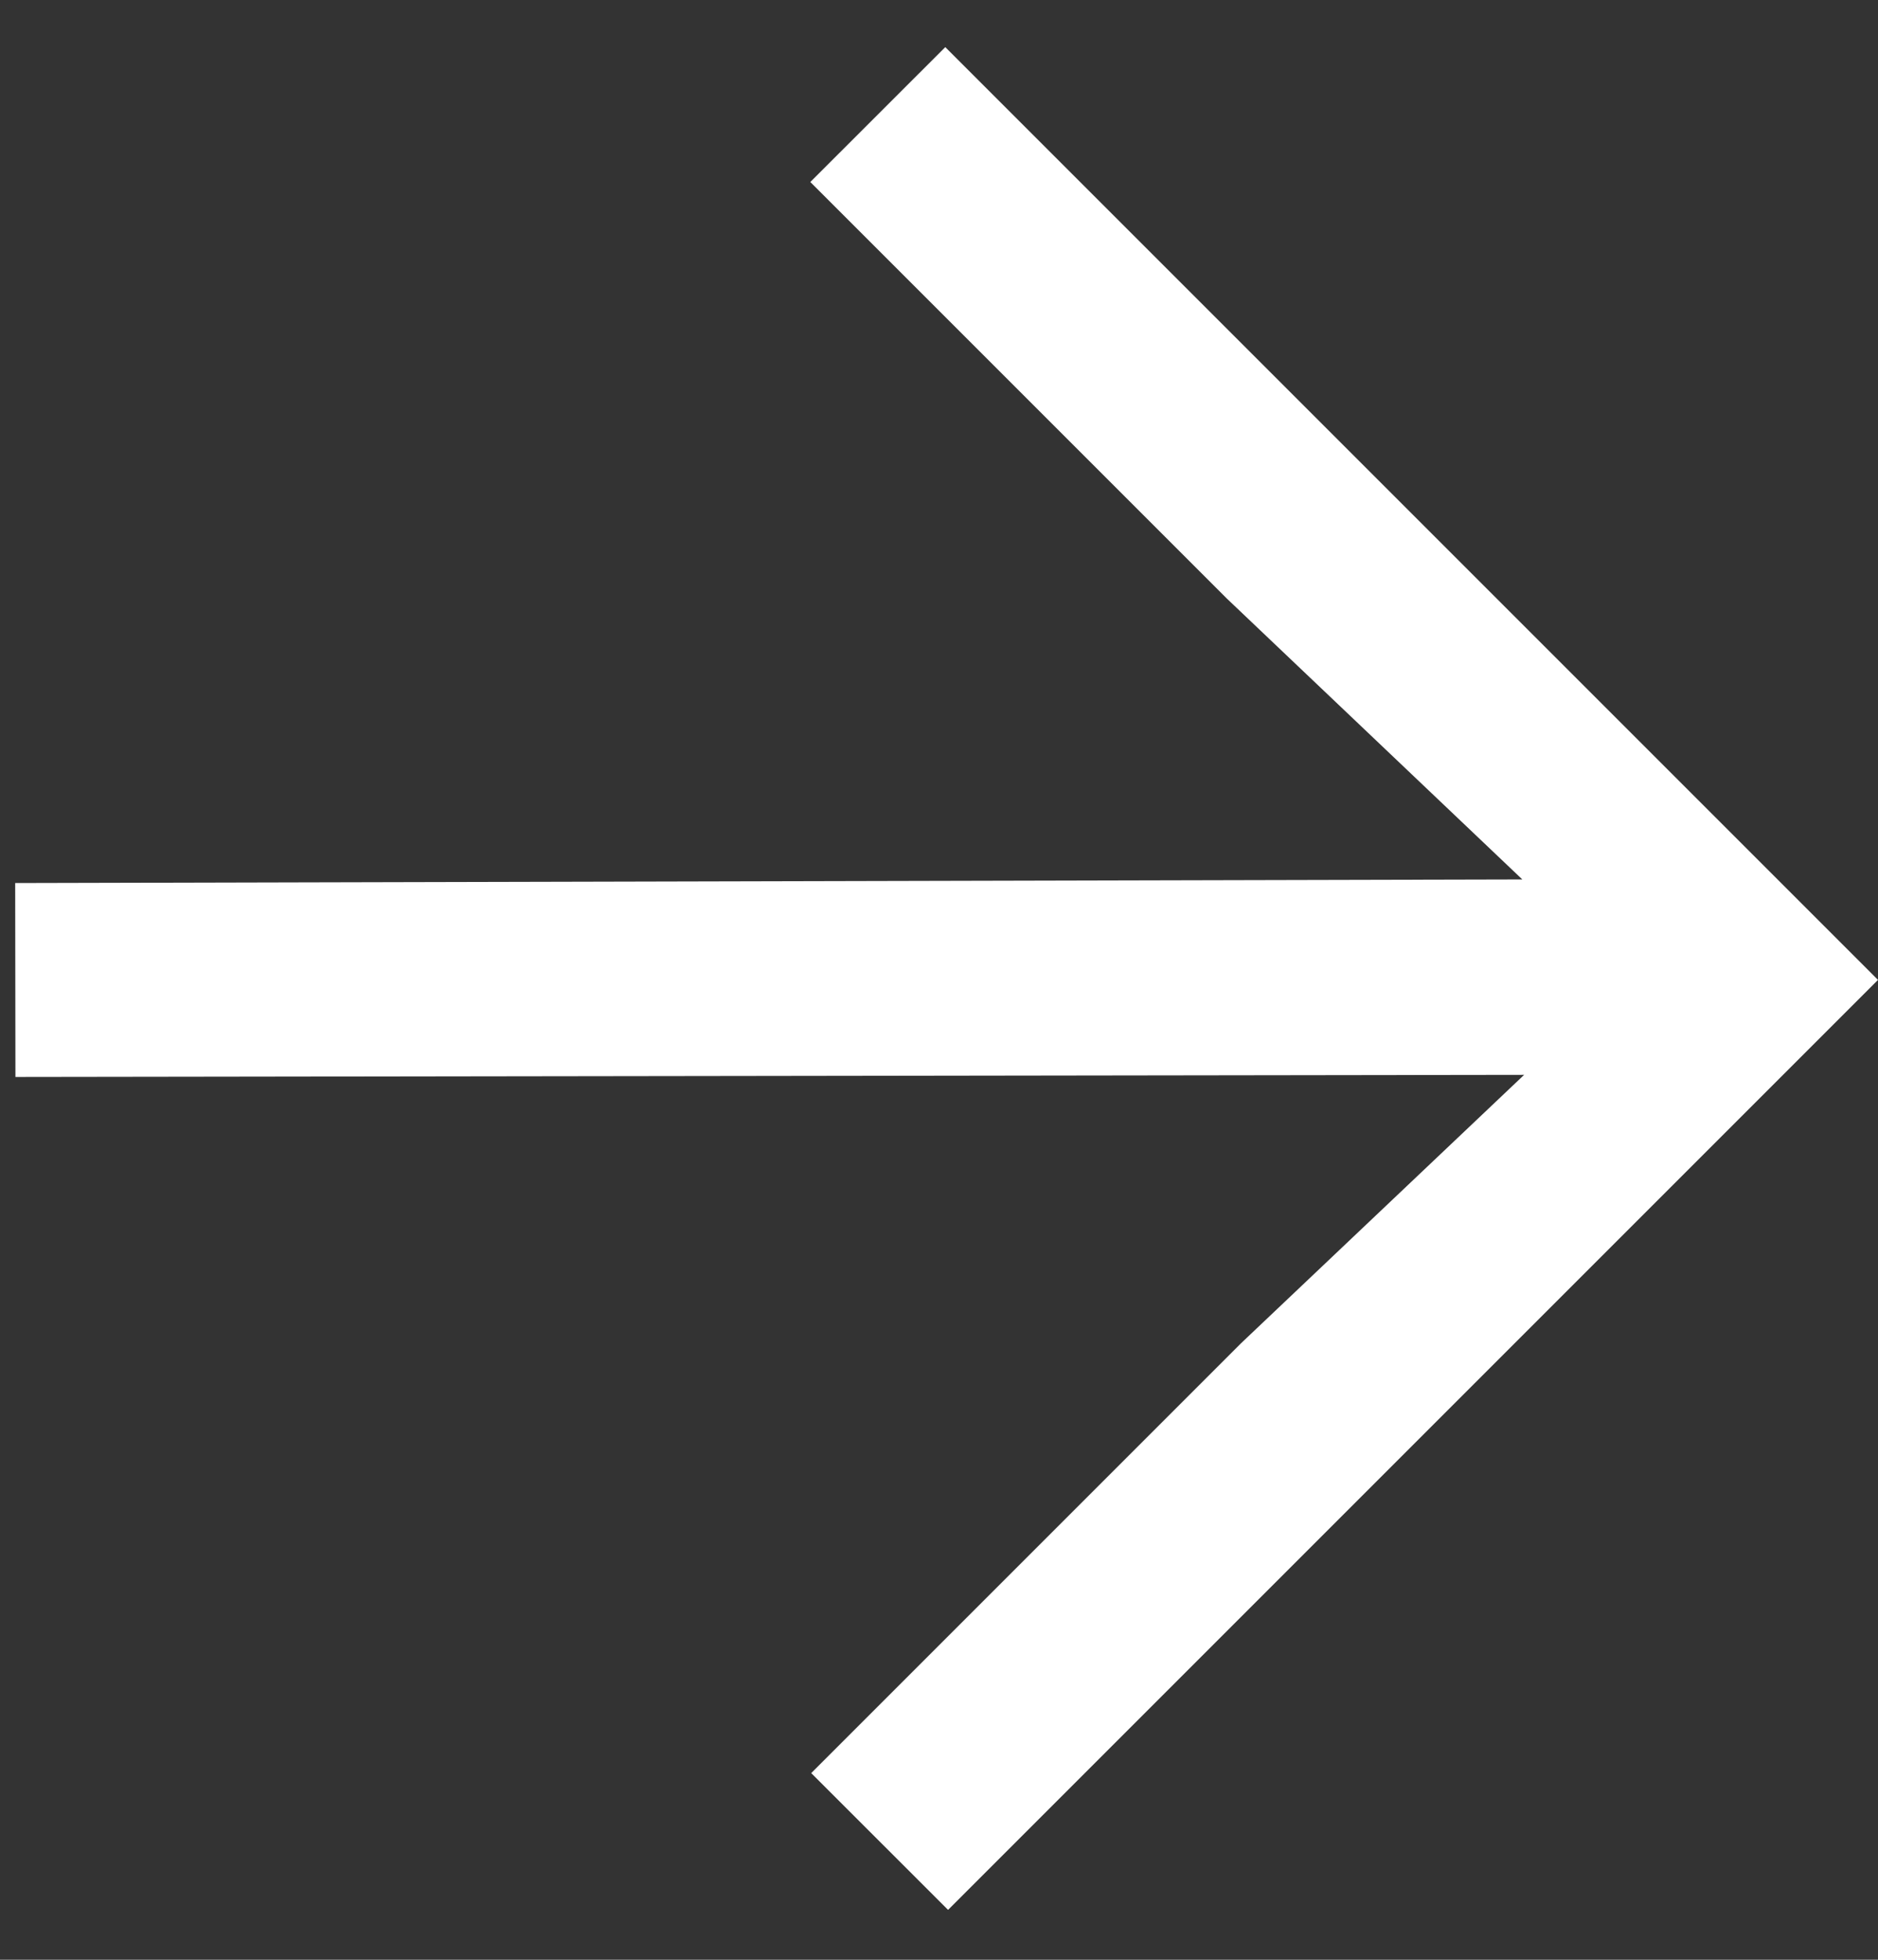 <svg width="23" height="24" viewBox="0 0 23 24" fill="none" xmlns="http://www.w3.org/2000/svg">
<rect x="0" y="0" width="23" height="24" fill="#333333" stroke="none"/>
<path d="M9.924 2.229L11.577 0.577L23 12L11.611 23.389L9.935 21.714L15.199 16.45L18.666 13.163L0.189 13.189L0.186 10.814L18.644 10.77L15.023 7.328L9.924 2.229Z" fill="white"/>
</svg>
